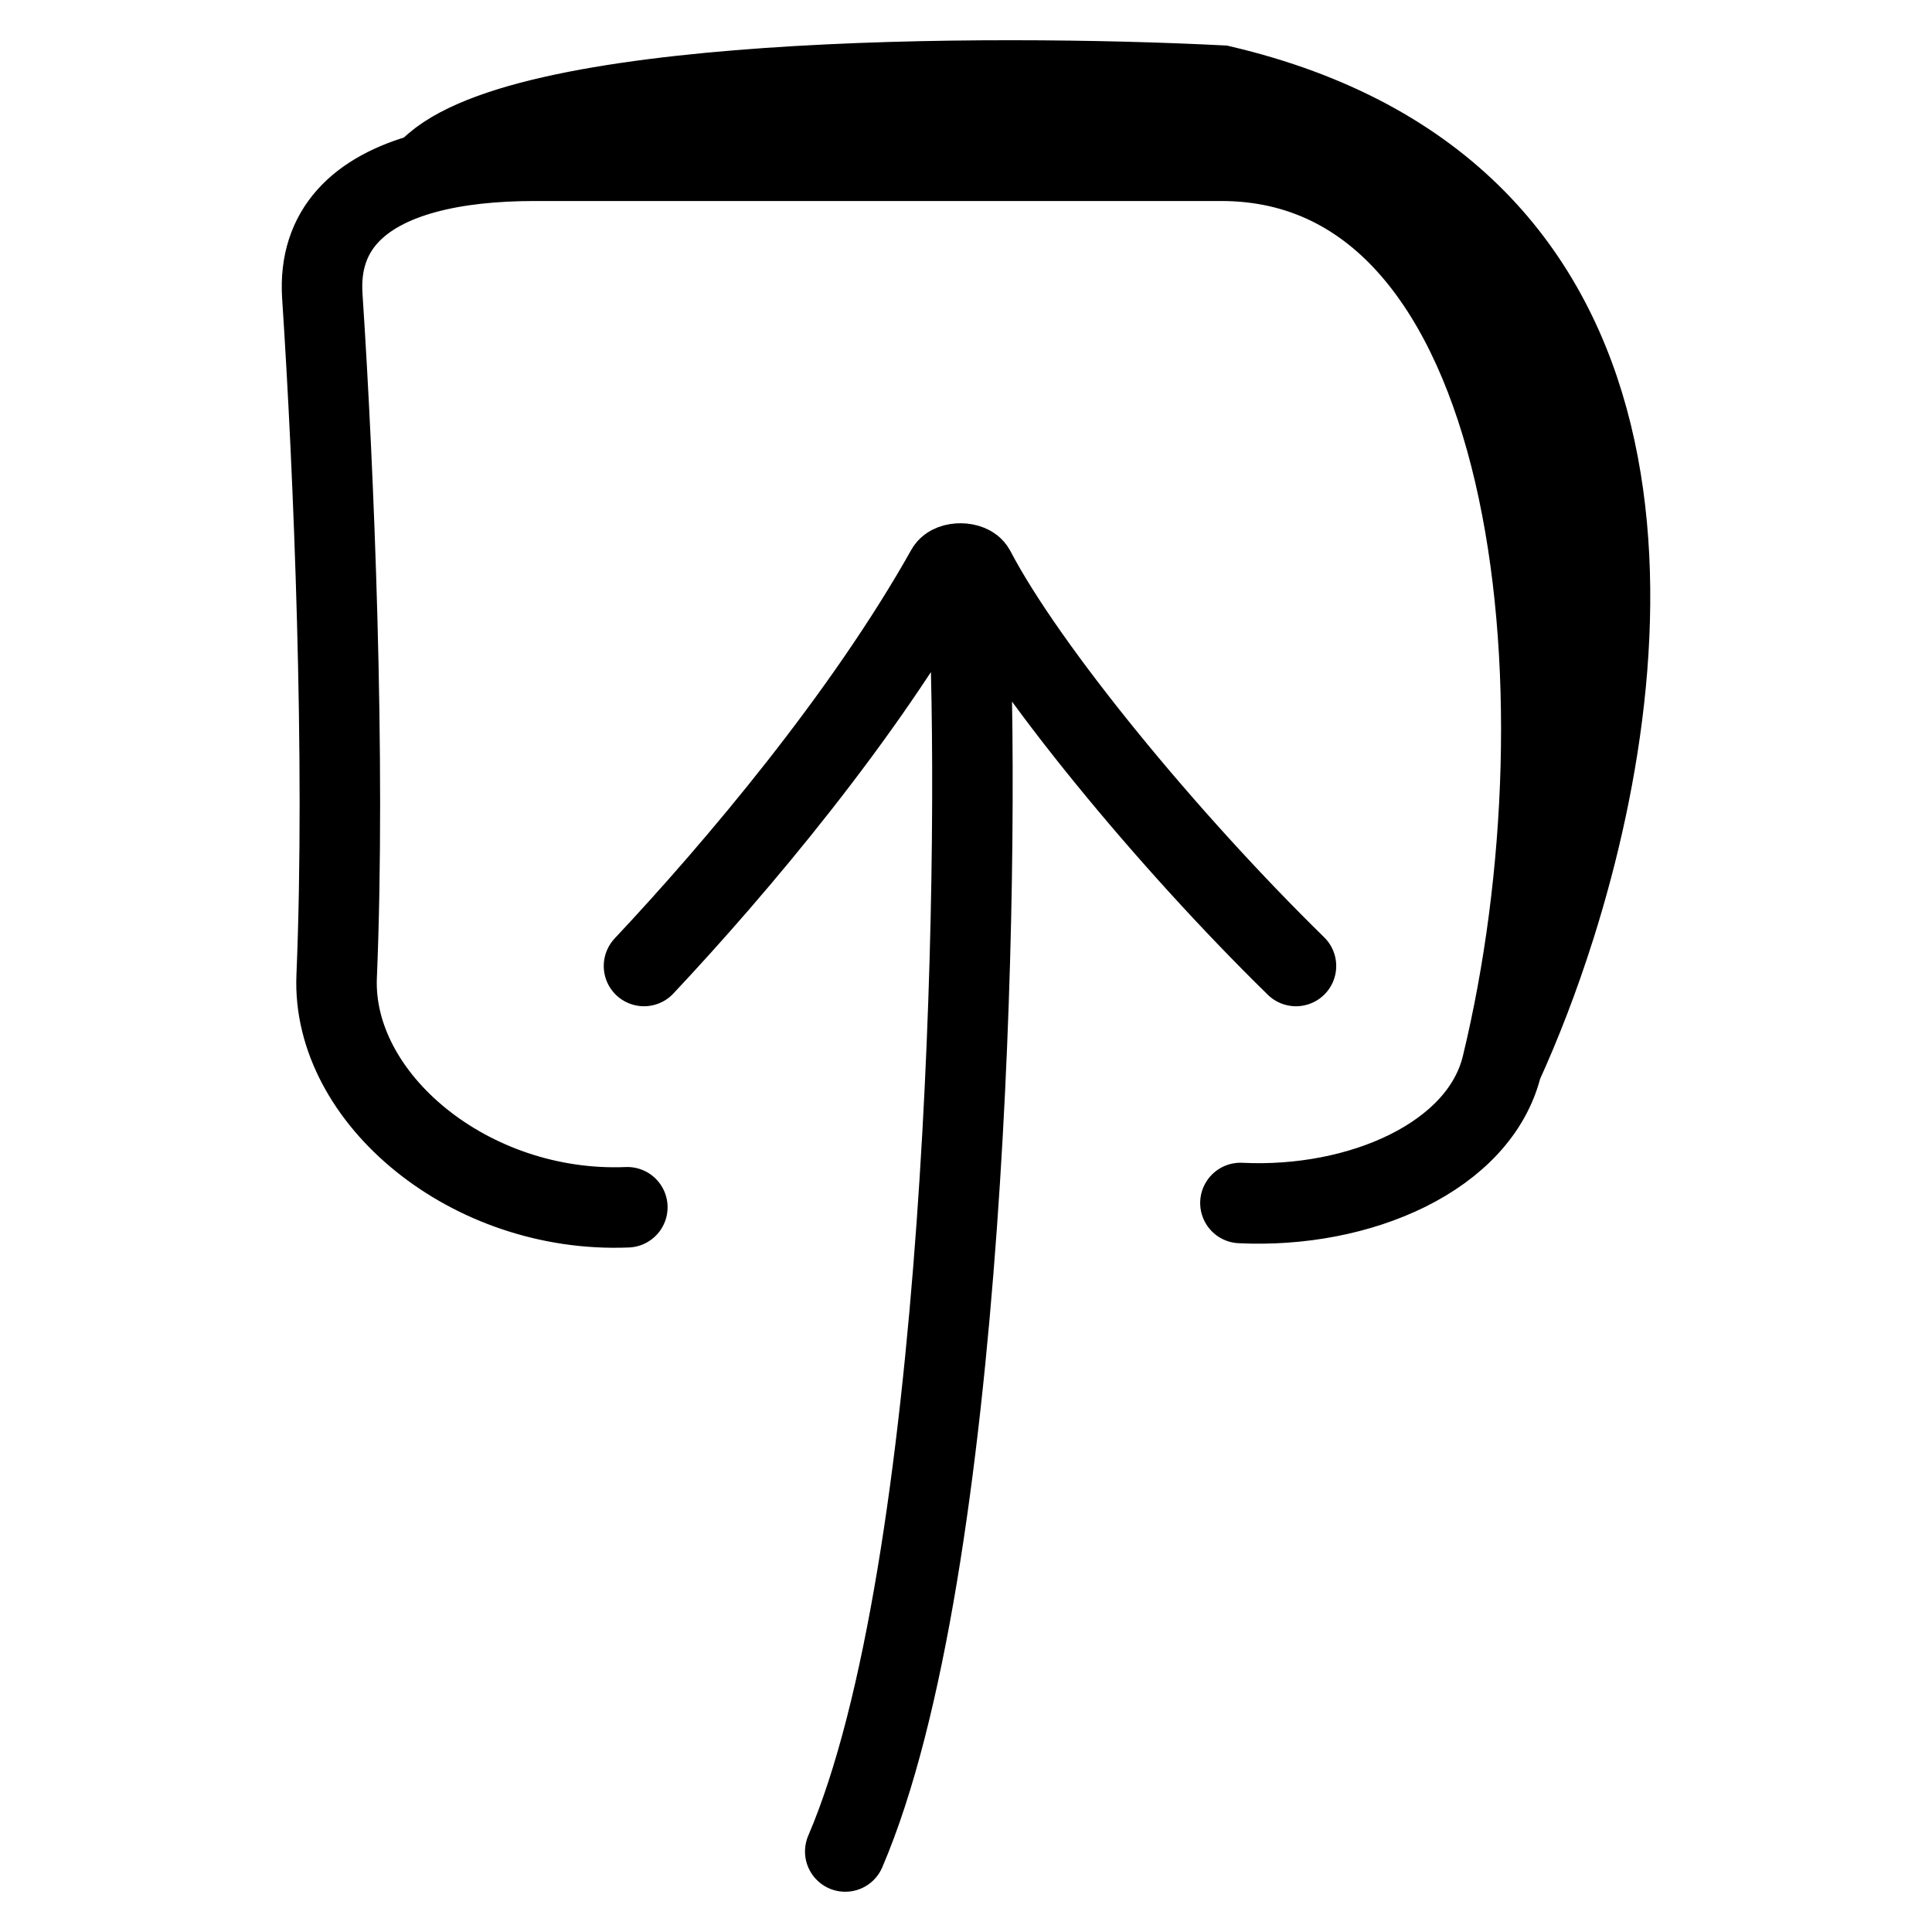 <svg width="24" height="24" viewBox="0 0 24 24" fill="none" xmlns="http://www.w3.org/2000/svg">
<path d="M18.658 13.237C19.78 8.605 19.111 1.997 15.171 1.997L6.643 1.997C6.138 1.997 5.677 2.045 5.286 2.151M18.658 13.237C18.384 14.368 16.892 15.017 15.409 14.944M18.658 13.237C18.889 12.731 19.119 12.142 19.321 11.5M7.793 14.997C5.839 15.078 4.119 13.645 4.182 12.13C4.295 9.422 4.147 5.851 4.004 3.678C3.95 2.854 4.461 2.374 5.286 2.151M5.286 2.151C6.314 0.93 12.305 0.917 15.171 1.063C20.741 2.37 20.485 7.805 19.321 11.5M5.286 2.151C6.554 1.788 10.307 1.178 15.171 1.636C20.036 2.095 19.964 8.403 19.321 11.5M12.042 7.667C12.18 10.857 12 19.5 10.5 23M8 12C9.149 10.776 10.738 8.892 11.758 7.072C11.814 6.974 12.056 6.977 12.108 7.076C12.755 8.315 14.503 10.438 16.099 12" stroke="black" stroke-linecap="round"/>
</svg>
